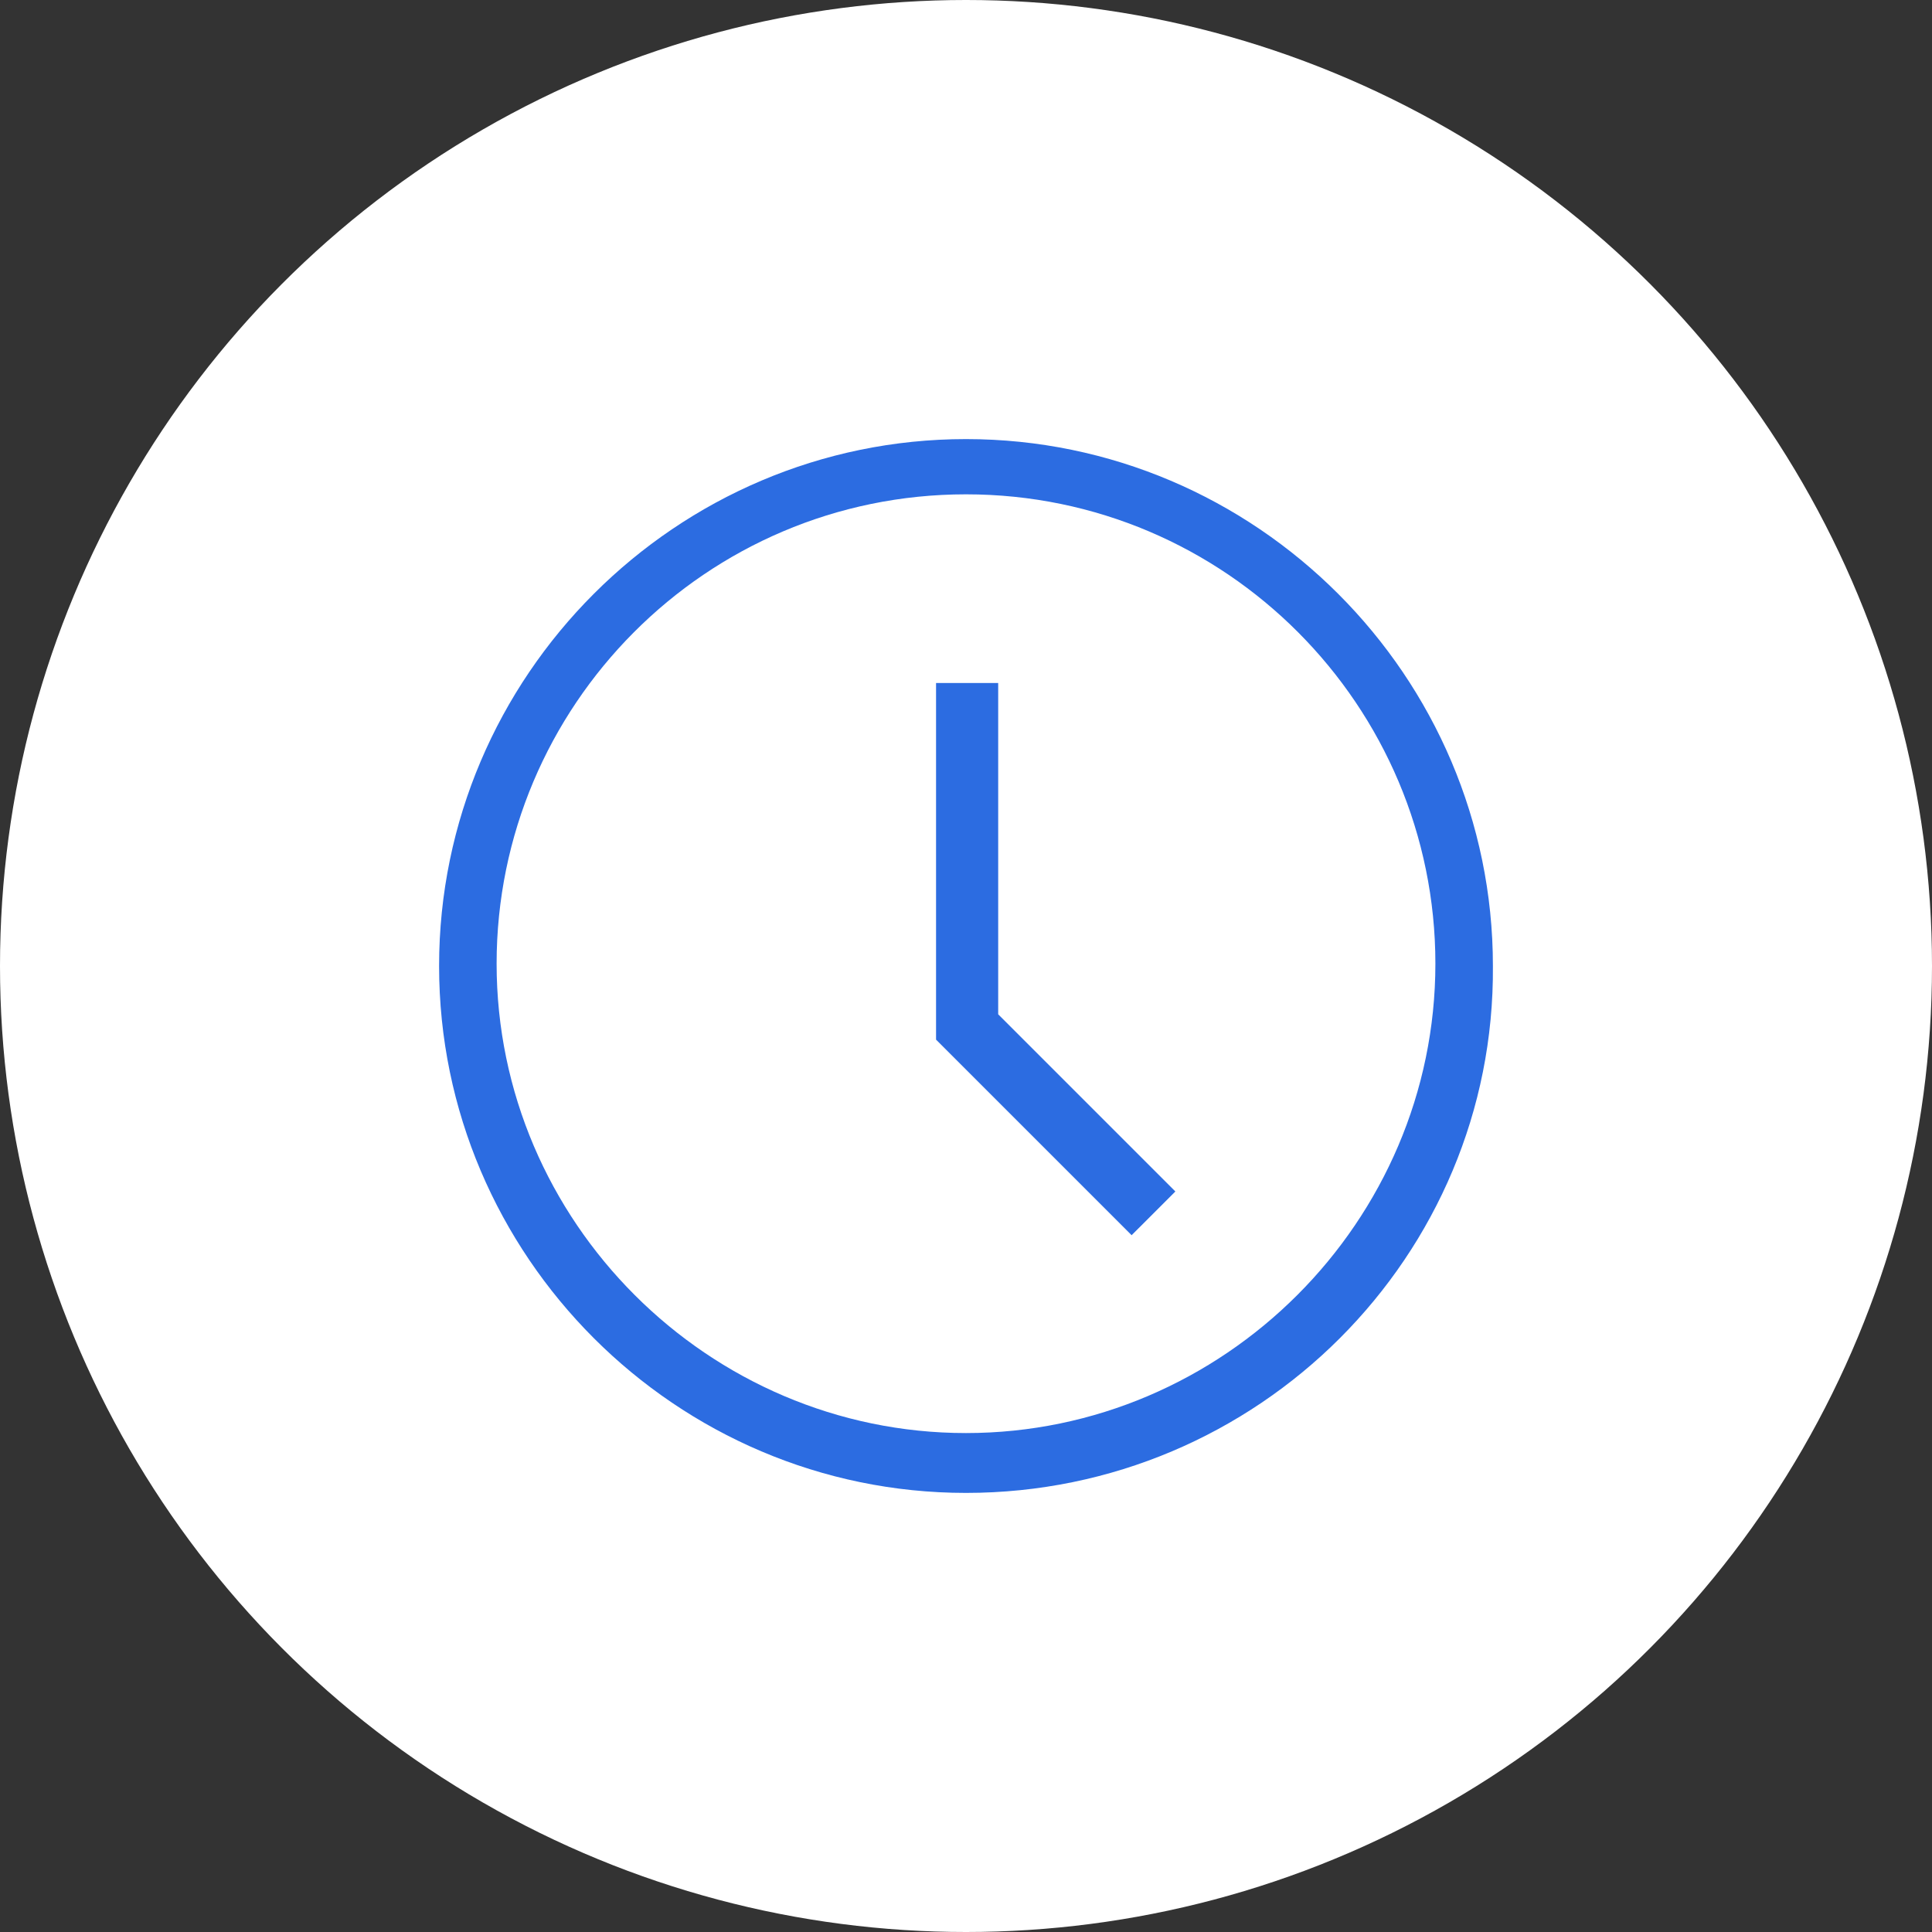 <?xml version="1.0" encoding="UTF-8"?> <svg xmlns="http://www.w3.org/2000/svg" width="44" height="44" viewBox="0 0 44 44" fill="none"><rect x="0" y="0" width="44" height="44" fill="#333333" stroke="none"/><circle cx="22" cy="22" r="22" fill="white"></circle><path d="M22 34C15.397 34 10 28.602 10 22C10 15.397 15.397 10 22 10C28.602 10 34 15.397 34 22C34.052 28.602 28.655 34 22 34ZM22 11.258C16.078 11.258 11.31 16.078 11.31 21.947C11.31 27.816 16.131 32.637 22 32.637C27.869 32.637 32.69 27.816 32.69 21.947C32.69 16.078 27.921 11.258 22 11.258Z" fill="#2C6CE1"></path><path d="M25.772 28.131L21.318 23.677V15.555H22.733V23.1L26.768 27.135L25.772 28.131Z" fill="#2C6CE1"></path></svg> 